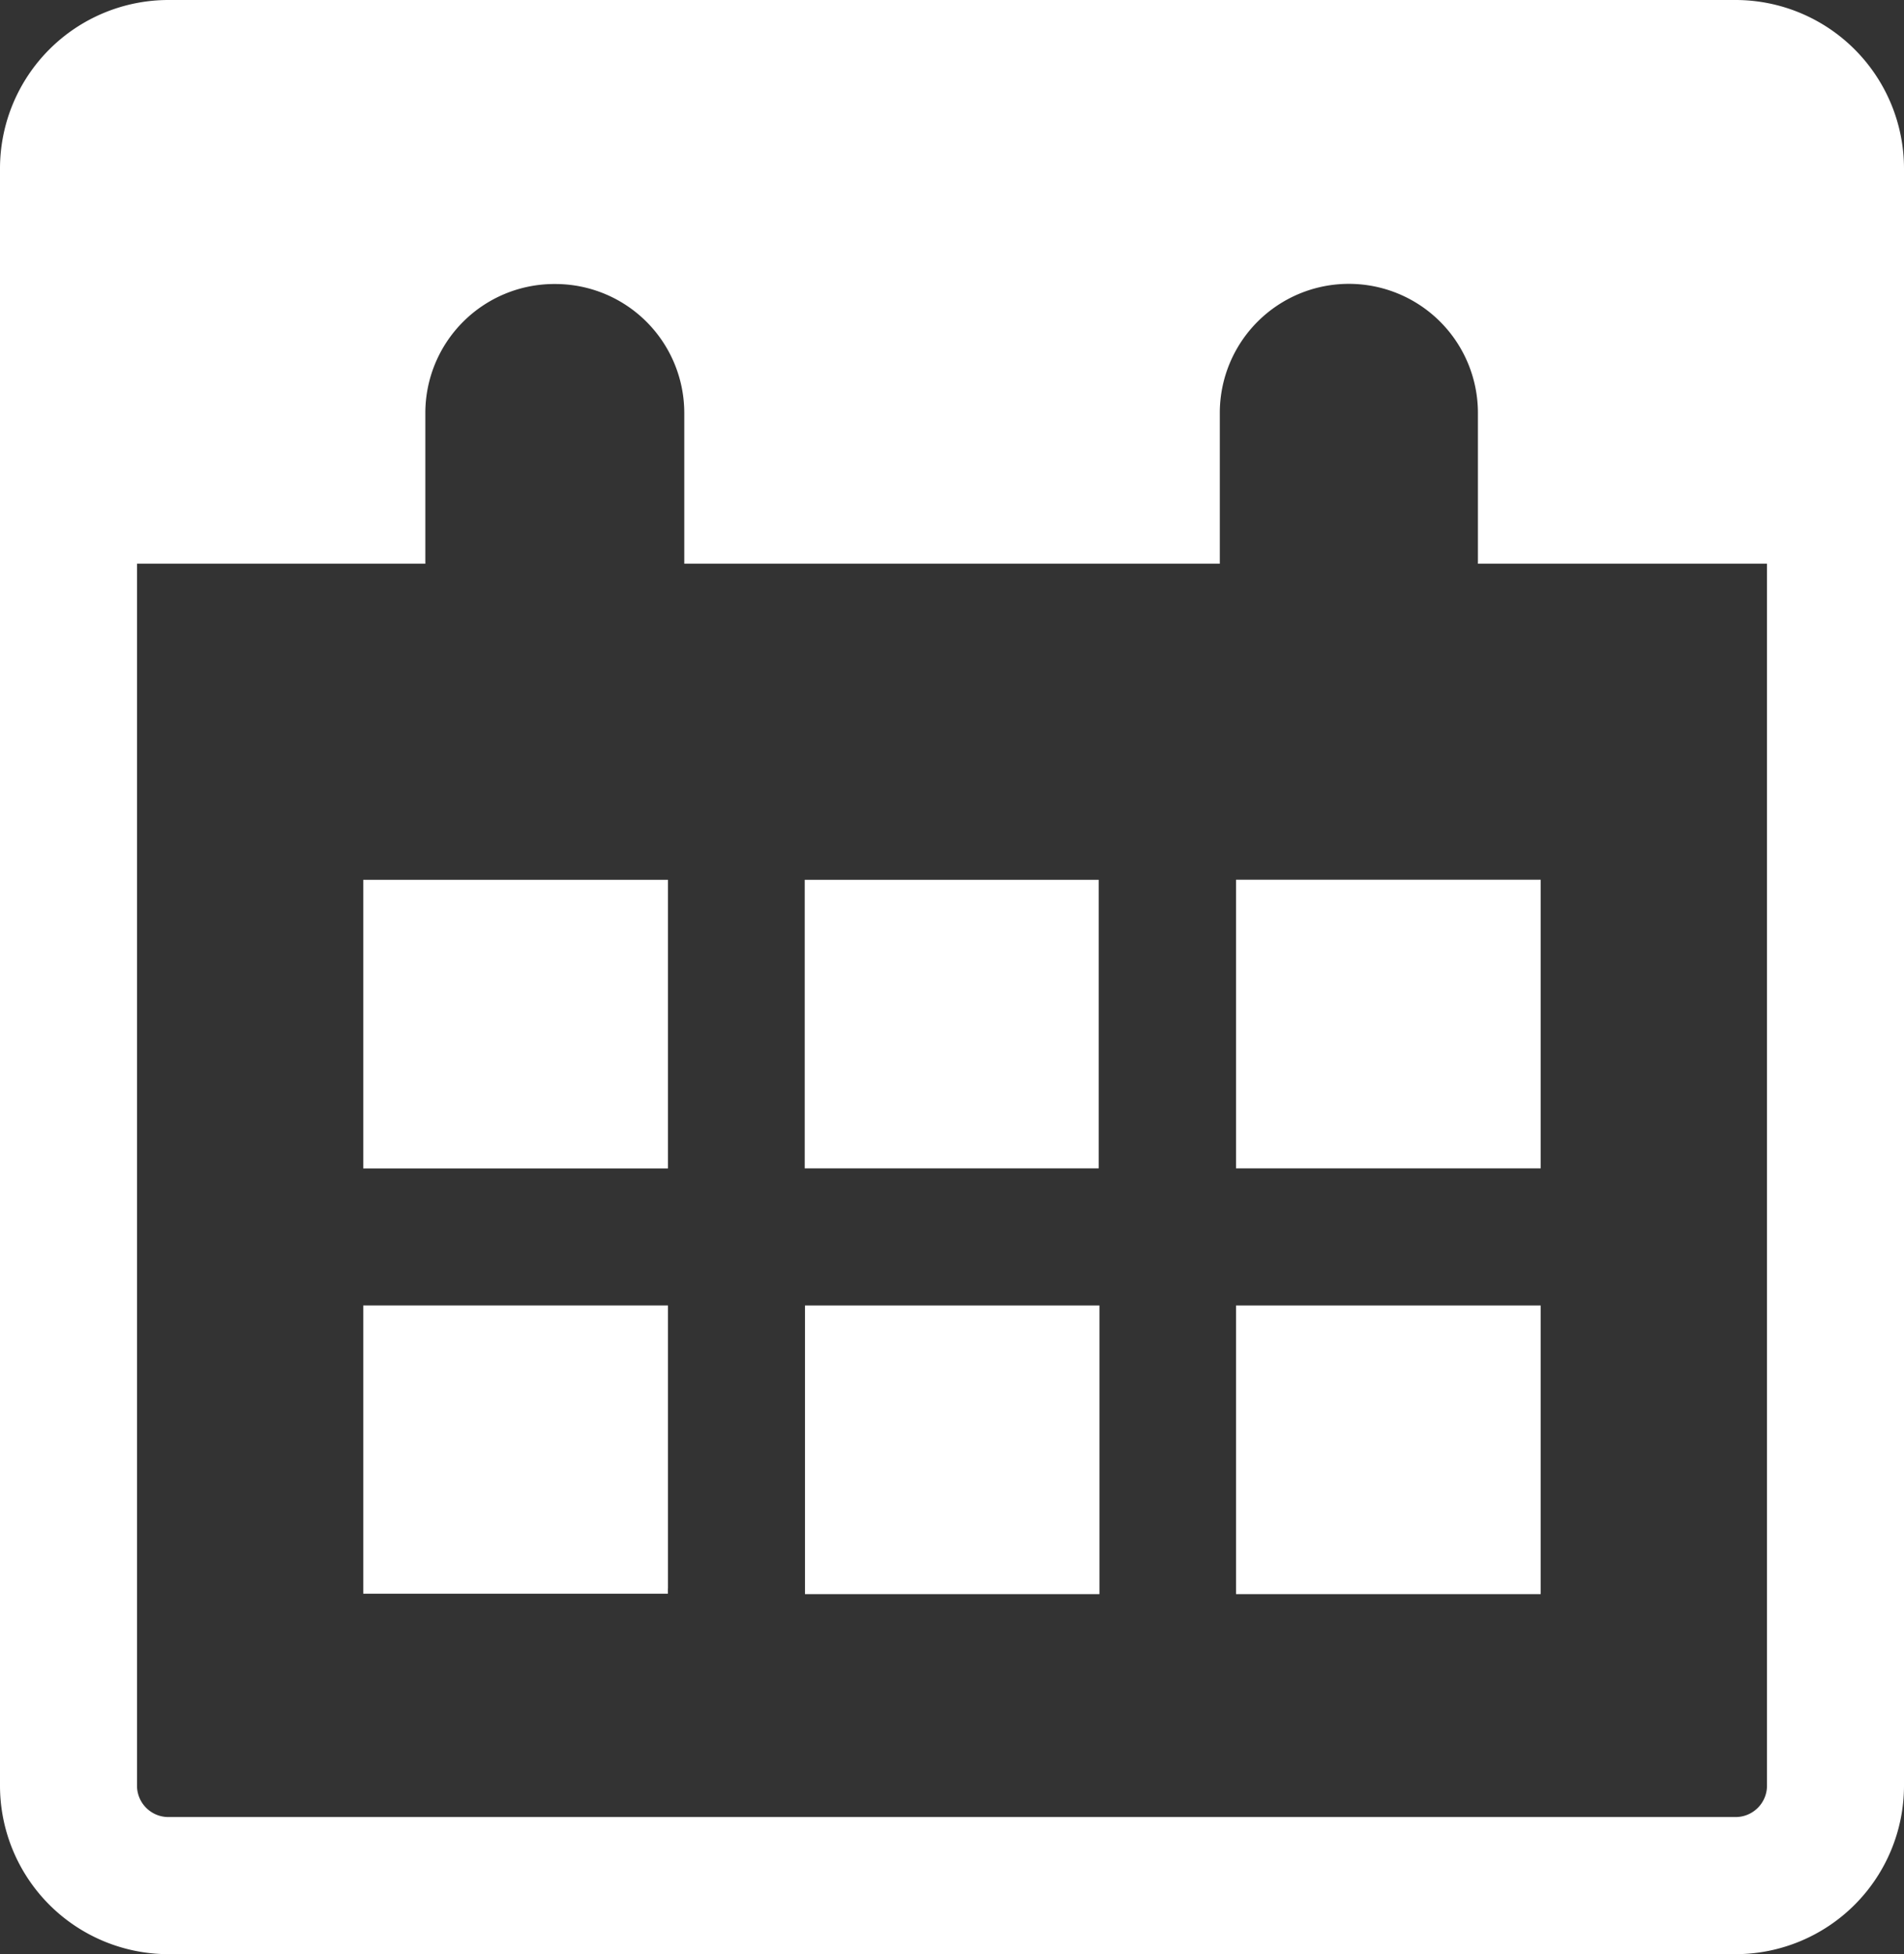 <svg xmlns="http://www.w3.org/2000/svg" width="23" height="23.6"><rect width="100%" height="100%" fill="#333333" stroke="none"/><defs><clipPath id="b"><path data-name="長方形 139" fill="#fff" d="M0 0h23v23.599H0z"/></clipPath><clipPath id="a"><path d="M0 0h23v23.6H0z"/></clipPath></defs><g data-name="グループ 34" clip-path="url(#a)"><g data-name="グループ 33" clip-path="url(#b)" fill="#fff"><path data-name="パス 338" d="M20.966 23.6H2.034A2.036 2.036 0 0 1 0 21.565V2.034A2.036 2.036 0 0 1 2.034 0h18.932A2.036 2.036 0 0 1 23 2.034v19.531a2.036 2.036 0 0 1-2.034 2.035M2.034 1.655a.379.379 0 0 0-.379.379v19.531a.379.379 0 0 0 .379.379h18.932a.379.379 0 0 0 .379-.379V2.034a.379.379 0 0 0-.379-.379Z"/><path data-name="パス 339" d="M14.931 10.69v3.42h3.68v-3.486h-3.68v.065"/><path data-name="パス 340" d="M9.721 10.625v3.485h3.551v-3.485Z"/><path data-name="パス 341" d="M9.724 15.766V19.252h3.557V15.766Z"/><path data-name="パス 342" d="M14.931 15.766V19.252h3.68v-3.486Z"/><path data-name="パス 343" d="M8.069 14.111V10.625H4.388v3.486Z"/><path data-name="パス 344" d="M8.069 19.186v-3.42H4.388v3.481h3.68v-.065"/><path data-name="パス 345" d="M1.186 1.176v5.632h3.952V4.987A1.558 1.558 0 0 1 6.691 3.43h.018a1.558 1.558 0 0 1 1.557 1.557v1.821h6.469V4.987a1.559 1.559 0 0 1 3.118 0v1.821h3.967V1.176Z"/></g></g></svg>